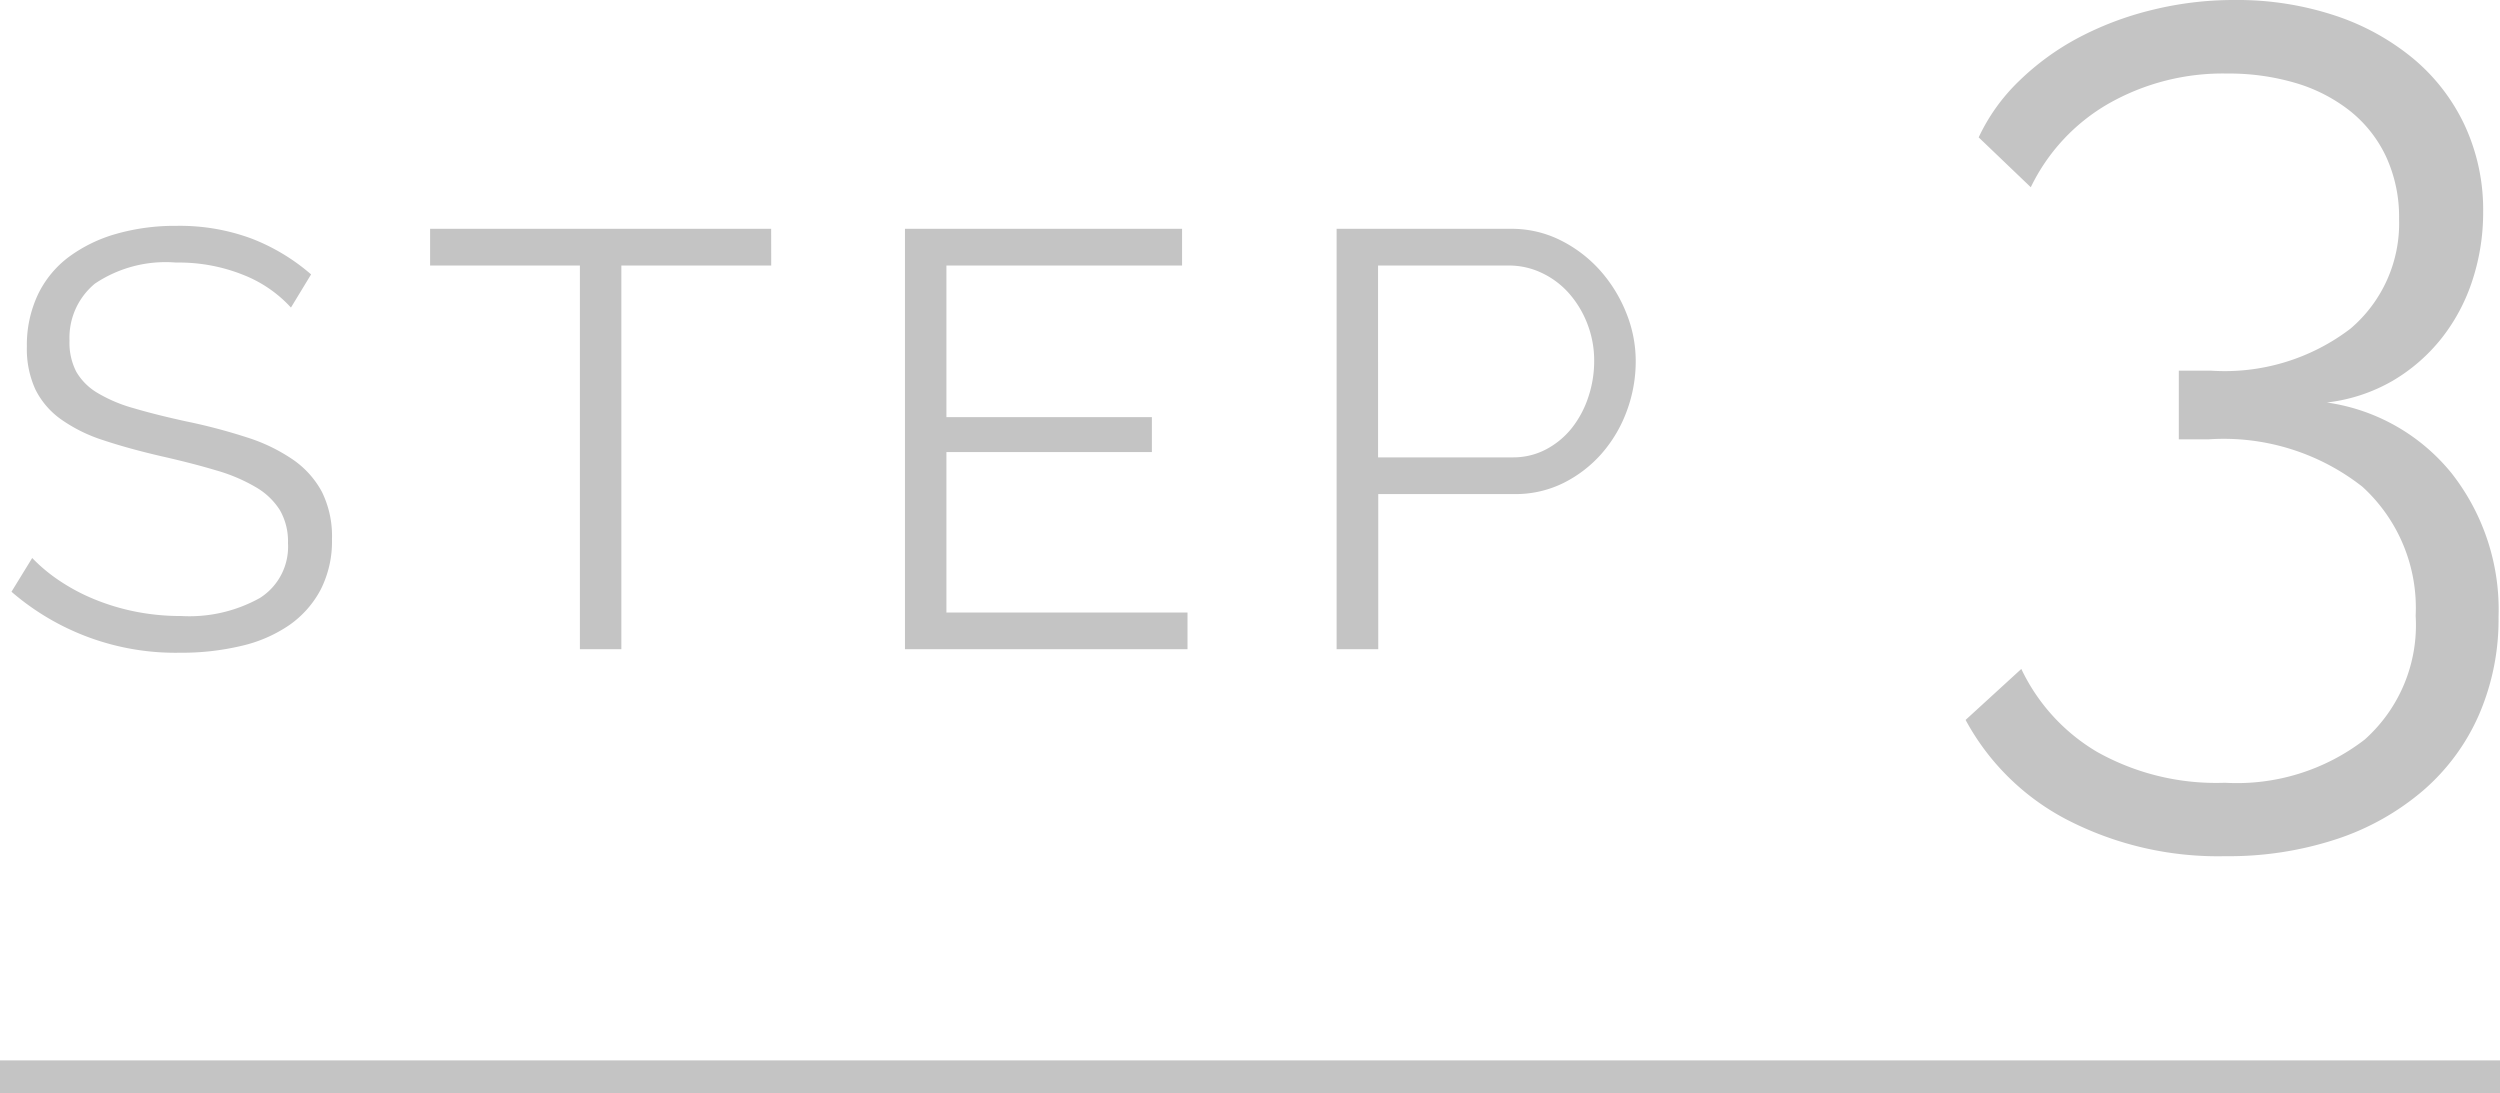 <svg xmlns="http://www.w3.org/2000/svg" width="76" height="33.236" viewBox="0 0 76 33.236">
  <g id="グループ_1944" data-name="グループ 1944" transform="translate(-180 -5063.264)">
    <path id="パス_11107" data-name="パス 11107" d="M-16.155-10.386a3.889,3.889,0,0,0-1.44-.99,5.258,5.258,0,0,0-2.052-.378,3.855,3.855,0,0,0-2.466.639,2.133,2.133,0,0,0-.774,1.737,1.917,1.917,0,0,0,.207.945,1.807,1.807,0,0,0,.639.639,4.478,4.478,0,0,0,1.107.468q.675.2,1.593.4a17.315,17.315,0,0,1,1.845.486,5.3,5.3,0,0,1,1.4.675,2.8,2.8,0,0,1,.882.981,3.046,3.046,0,0,1,.306,1.44,3.234,3.234,0,0,1-.342,1.53,3.049,3.049,0,0,1-.954,1.08A4.255,4.255,0,0,1-17.667-.1a7.8,7.8,0,0,1-1.854.207,7.62,7.62,0,0,1-5.13-1.854l.63-1.026a4.994,4.994,0,0,0,.819.684,5.936,5.936,0,0,0,1.062.567,6.748,6.748,0,0,0,1.251.378,7.056,7.056,0,0,0,1.4.135A4.4,4.4,0,0,0-17.1-1.557a1.844,1.844,0,0,0,.855-1.665,1.911,1.911,0,0,0-.243-1,2.1,2.1,0,0,0-.729-.7,5.165,5.165,0,0,0-1.206-.513q-.72-.216-1.674-.432Q-21.1-6.1-21.861-6.354a4.7,4.7,0,0,1-1.278-.63,2.454,2.454,0,0,1-.783-.909A2.941,2.941,0,0,1-24.183-9.2a3.592,3.592,0,0,1,.333-1.575,3.094,3.094,0,0,1,.945-1.152,4.475,4.475,0,0,1,1.44-.7,6.506,6.506,0,0,1,1.836-.243,6.269,6.269,0,0,1,2.277.387,6.114,6.114,0,0,1,1.809,1.089Zm14.6-1.278H-6.111V0h-1.26V-11.664h-4.554V-12.78H-1.557ZM11.1-1.116V0H2.511V-12.78h8.424v1.116H3.771v4.608h6.246v1.062H3.771v4.878ZM15.633,0V-12.78h5.292a3.317,3.317,0,0,1,1.521.351,4.008,4.008,0,0,1,1.2.918,4.356,4.356,0,0,1,.792,1.287,3.9,3.9,0,0,1,.288,1.458,4.344,4.344,0,0,1-.27,1.521A4.116,4.116,0,0,1,23.7-5.958a3.8,3.8,0,0,1-1.161.9,3.277,3.277,0,0,1-1.5.342h-4.14V0Zm1.26-5.832h4.086A2.139,2.139,0,0,0,22-6.075a2.476,2.476,0,0,0,.783-.648,3.051,3.051,0,0,0,.5-.936,3.425,3.425,0,0,0,.18-1.107,3.07,3.07,0,0,0-.207-1.125,3.056,3.056,0,0,0-.558-.927,2.548,2.548,0,0,0-.828-.621,2.314,2.314,0,0,0-1-.225H16.893Z" transform="translate(205 5083)" fill="#c4c4c4"/>
    <path id="パス_11108" data-name="パス 11108" d="M2.736-8.5a5.953,5.953,0,0,1,3.8,2.16A6.718,6.718,0,0,1,7.956-1.98,7.294,7.294,0,0,1,7.362.99a6.458,6.458,0,0,1-1.692,2.3A7.79,7.79,0,0,1,3.042,4.77a10.487,10.487,0,0,1-3.4.522,10,10,0,0,1-4.788-1.1,7.353,7.353,0,0,1-3.1-3.042L-6.552-.4a5.833,5.833,0,0,0,2.3,2.52A7.4,7.4,0,0,0-.36,3.06,6.357,6.357,0,0,0,3.888,1.746,4.661,4.661,0,0,0,5.436-2.016,4.983,4.983,0,0,0,3.816-5.94,6.827,6.827,0,0,0-.864-7.38h-.9V-9.468h.972a6.3,6.3,0,0,0,4.248-1.278,4.2,4.2,0,0,0,1.476-3.33,4.373,4.373,0,0,0-.4-1.908,3.887,3.887,0,0,0-1.1-1.386,4.91,4.91,0,0,0-1.656-.846A7.133,7.133,0,0,0-.288-18.5a7.021,7.021,0,0,0-3.618.918,5.874,5.874,0,0,0-2.358,2.538L-7.848-16.56a5.76,5.76,0,0,1,1.224-1.71,7.889,7.889,0,0,1,1.8-1.314,9.676,9.676,0,0,1,2.232-.846,10.351,10.351,0,0,1,2.52-.306,9.458,9.458,0,0,1,3.042.468,7.324,7.324,0,0,1,2.394,1.314A5.9,5.9,0,0,1,6.93-16.92a6.1,6.1,0,0,1,.558,2.628,6.612,6.612,0,0,1-.324,2.07,5.65,5.65,0,0,1-.936,1.764,5.371,5.371,0,0,1-1.494,1.3A5.178,5.178,0,0,1,2.736-8.5Z" transform="translate(248 5084)" fill="#c4c4c4"/>
    <path id="パス_3918" data-name="パス 3918" d="M-12343.057,248.72h76" transform="translate(12523.057 4847.28)" fill="none" stroke="#c4c4c4" stroke-width="1"/>
  </g>
</svg>
